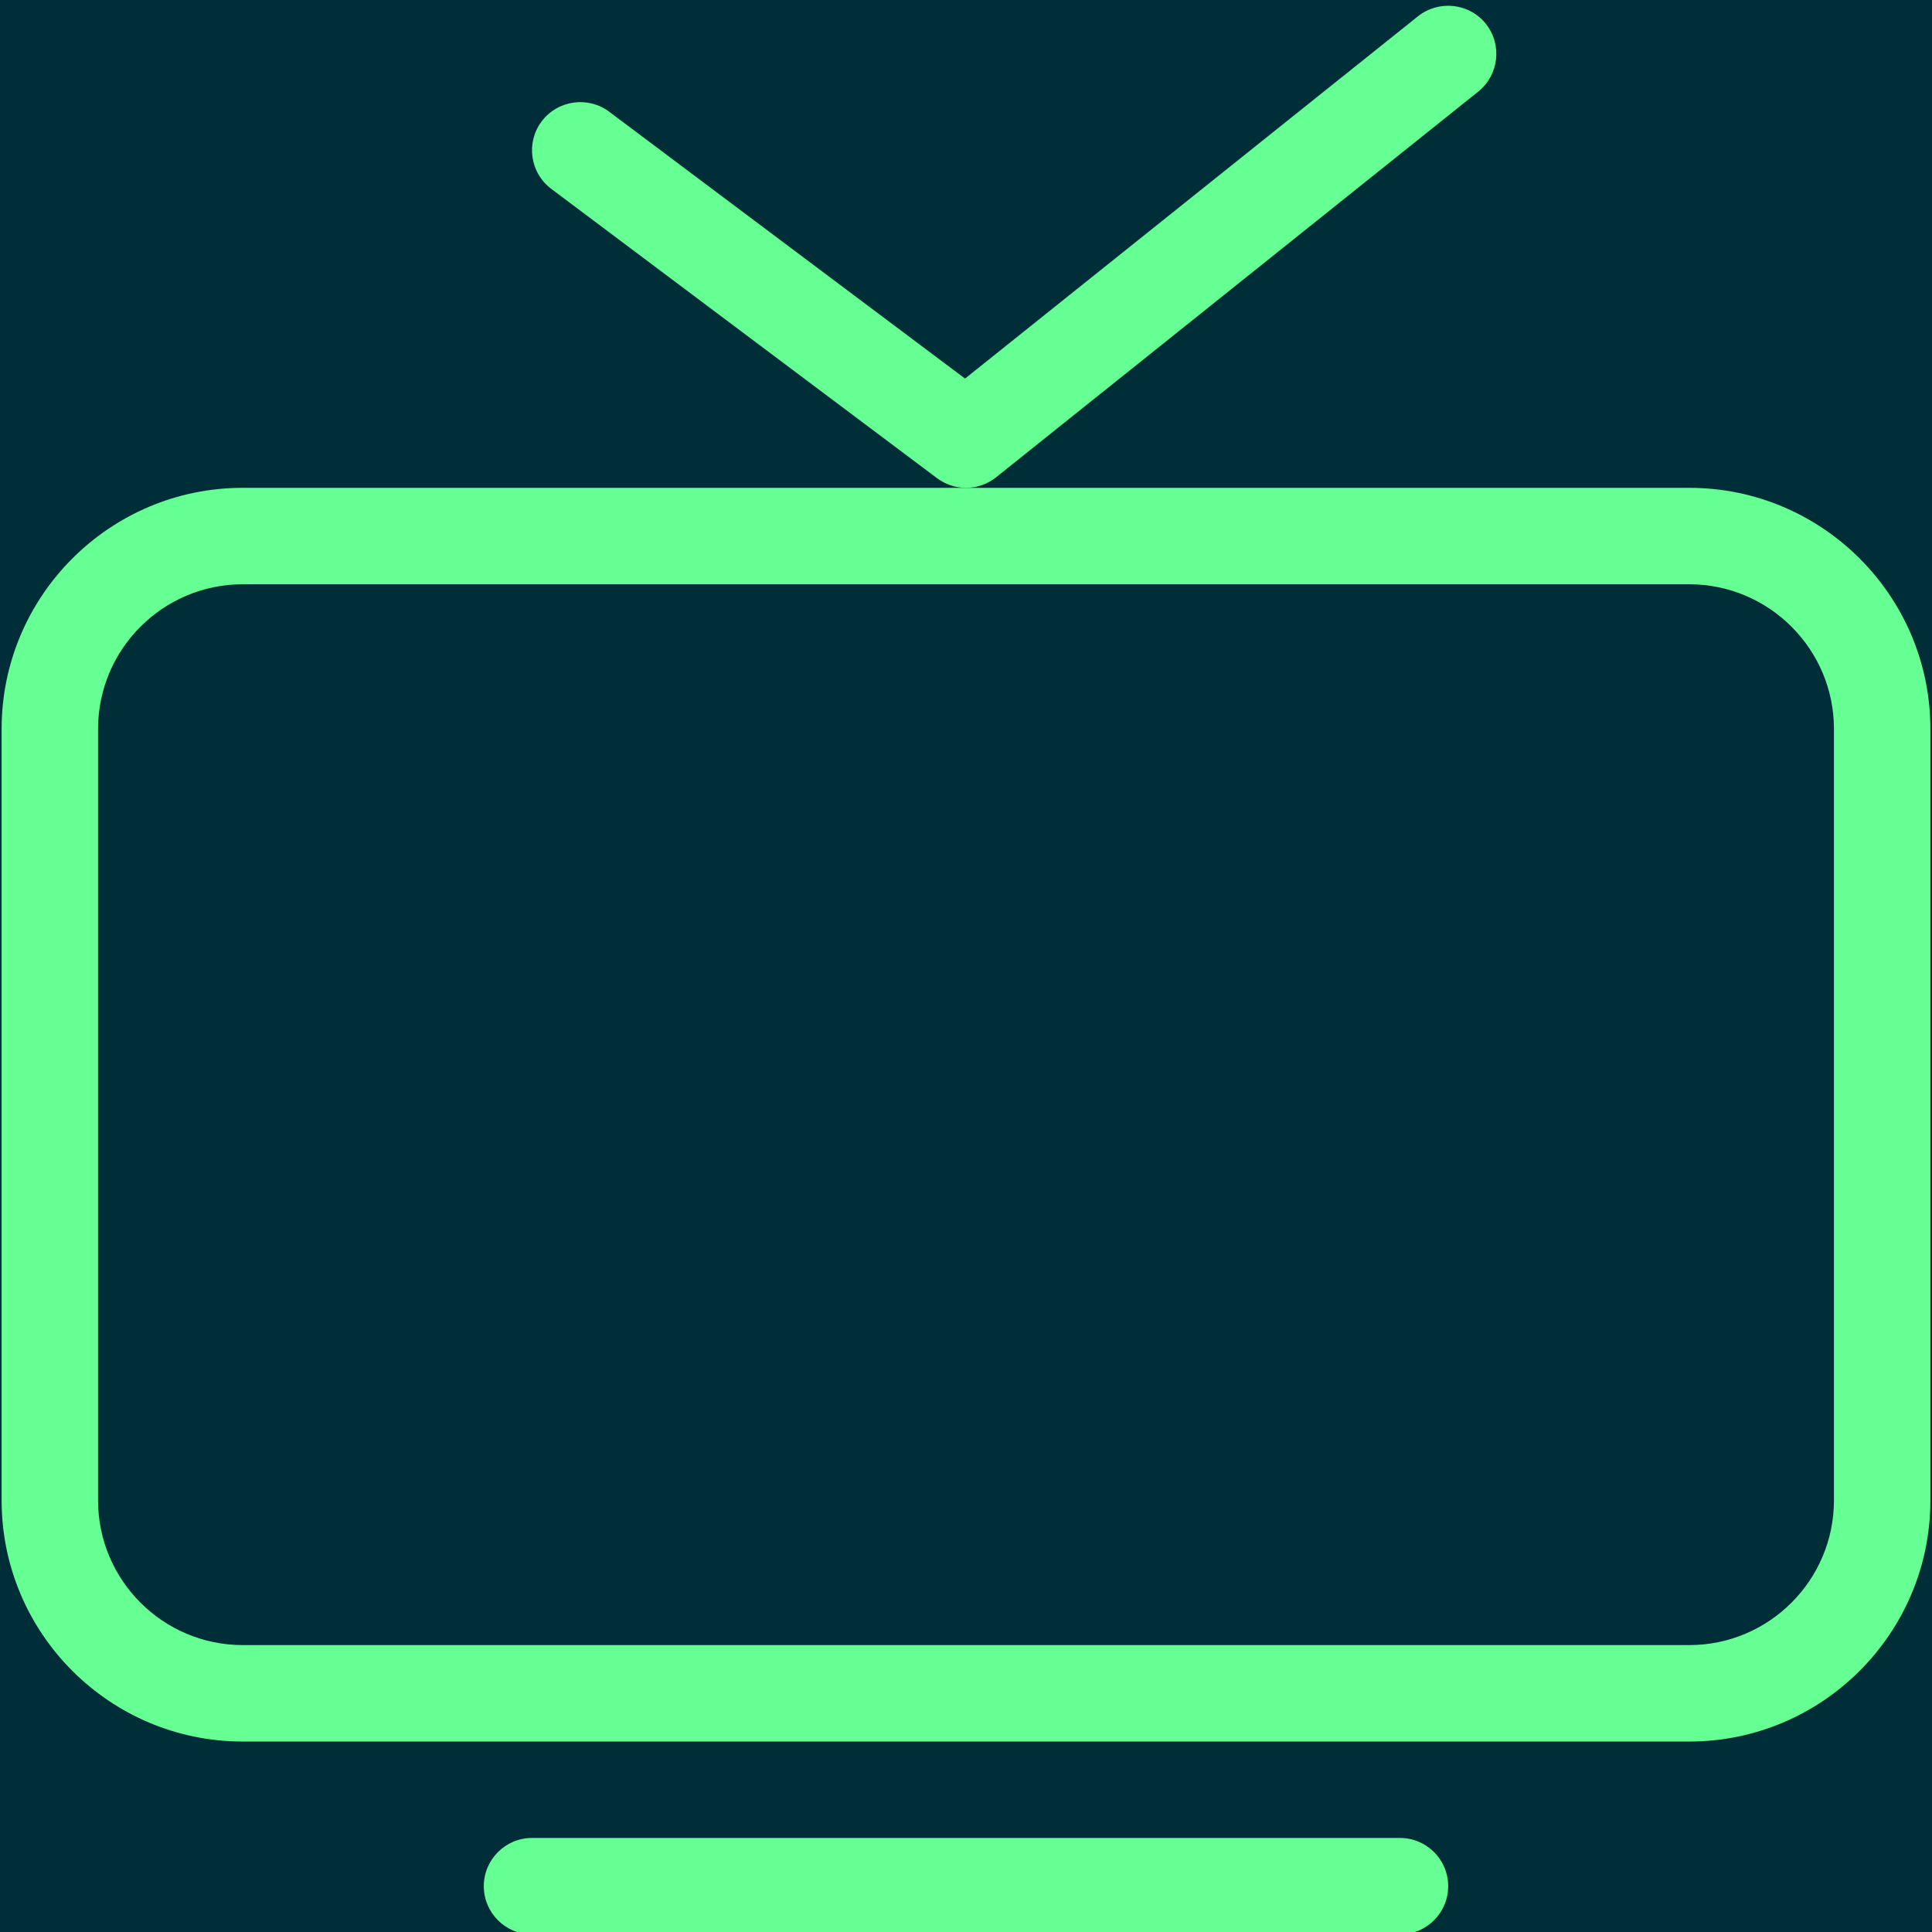 <svg xmlns="http://www.w3.org/2000/svg" xmlns:xlink="http://www.w3.org/1999/xlink" width="1080" zoomAndPan="magnify" viewBox="0 0 810 810" height="1080" preserveAspectRatio="xMidYMid meet" version="1.0"><rect x="-81" width="972" fill="#ffffff" y="-81" height="972" fill-opacity="1"/><rect x="-81" width="972" fill="#002e38" y="-81" height="972" fill-opacity="1"/><path fill="#66ff94" d="M 708.238 204.527 L 101.762 204.527 C 46.047 204.527 0.68 249.852 0.68 305.609 L 0.68 629.062 C 0.68 684.82 46.047 730.145 101.762 730.145 L 708.238 730.145 C 763.953 730.145 809.32 684.82 809.32 629.062 L 809.32 305.609 C 809.32 249.852 763.953 204.527 708.238 204.527 Z M 768.887 629.062 C 768.887 662.5 741.676 689.711 708.238 689.711 L 101.762 689.711 C 68.324 689.711 41.113 662.5 41.113 629.062 L 41.113 305.609 C 41.113 272.172 68.324 244.961 101.762 244.961 L 708.238 244.961 C 741.676 244.961 768.887 272.172 768.887 305.609 Z M 768.887 629.062 " fill-opacity="1" fill-rule="nonzero"/><path fill="#66ff94" d="M 586.945 770.574 L 223.055 770.574 C 211.898 770.574 202.84 779.633 202.84 790.793 C 202.84 801.949 211.898 811.008 223.055 811.008 L 586.945 811.008 C 598.102 811.008 607.16 801.949 607.16 790.793 C 607.16 779.633 598.102 770.574 586.945 770.574 Z M 586.945 770.574 " fill-opacity="1" fill-rule="nonzero"/><path fill="#66ff94" d="M 619.773 38.395 C 628.469 31.398 629.883 18.703 622.93 9.969 C 615.973 1.277 603.238 -0.098 594.504 6.816 L 404.594 158.719 L 255.402 46.844 C 246.508 40.172 233.77 41.992 227.098 50.887 C 220.387 59.824 222.207 72.477 231.145 79.191 L 392.871 200.484 C 396.469 203.152 400.715 204.527 405 204.527 C 409.488 204.527 413.934 203.031 417.613 200.121 Z M 619.773 38.395 " fill-opacity="1" fill-rule="nonzero"/></svg>